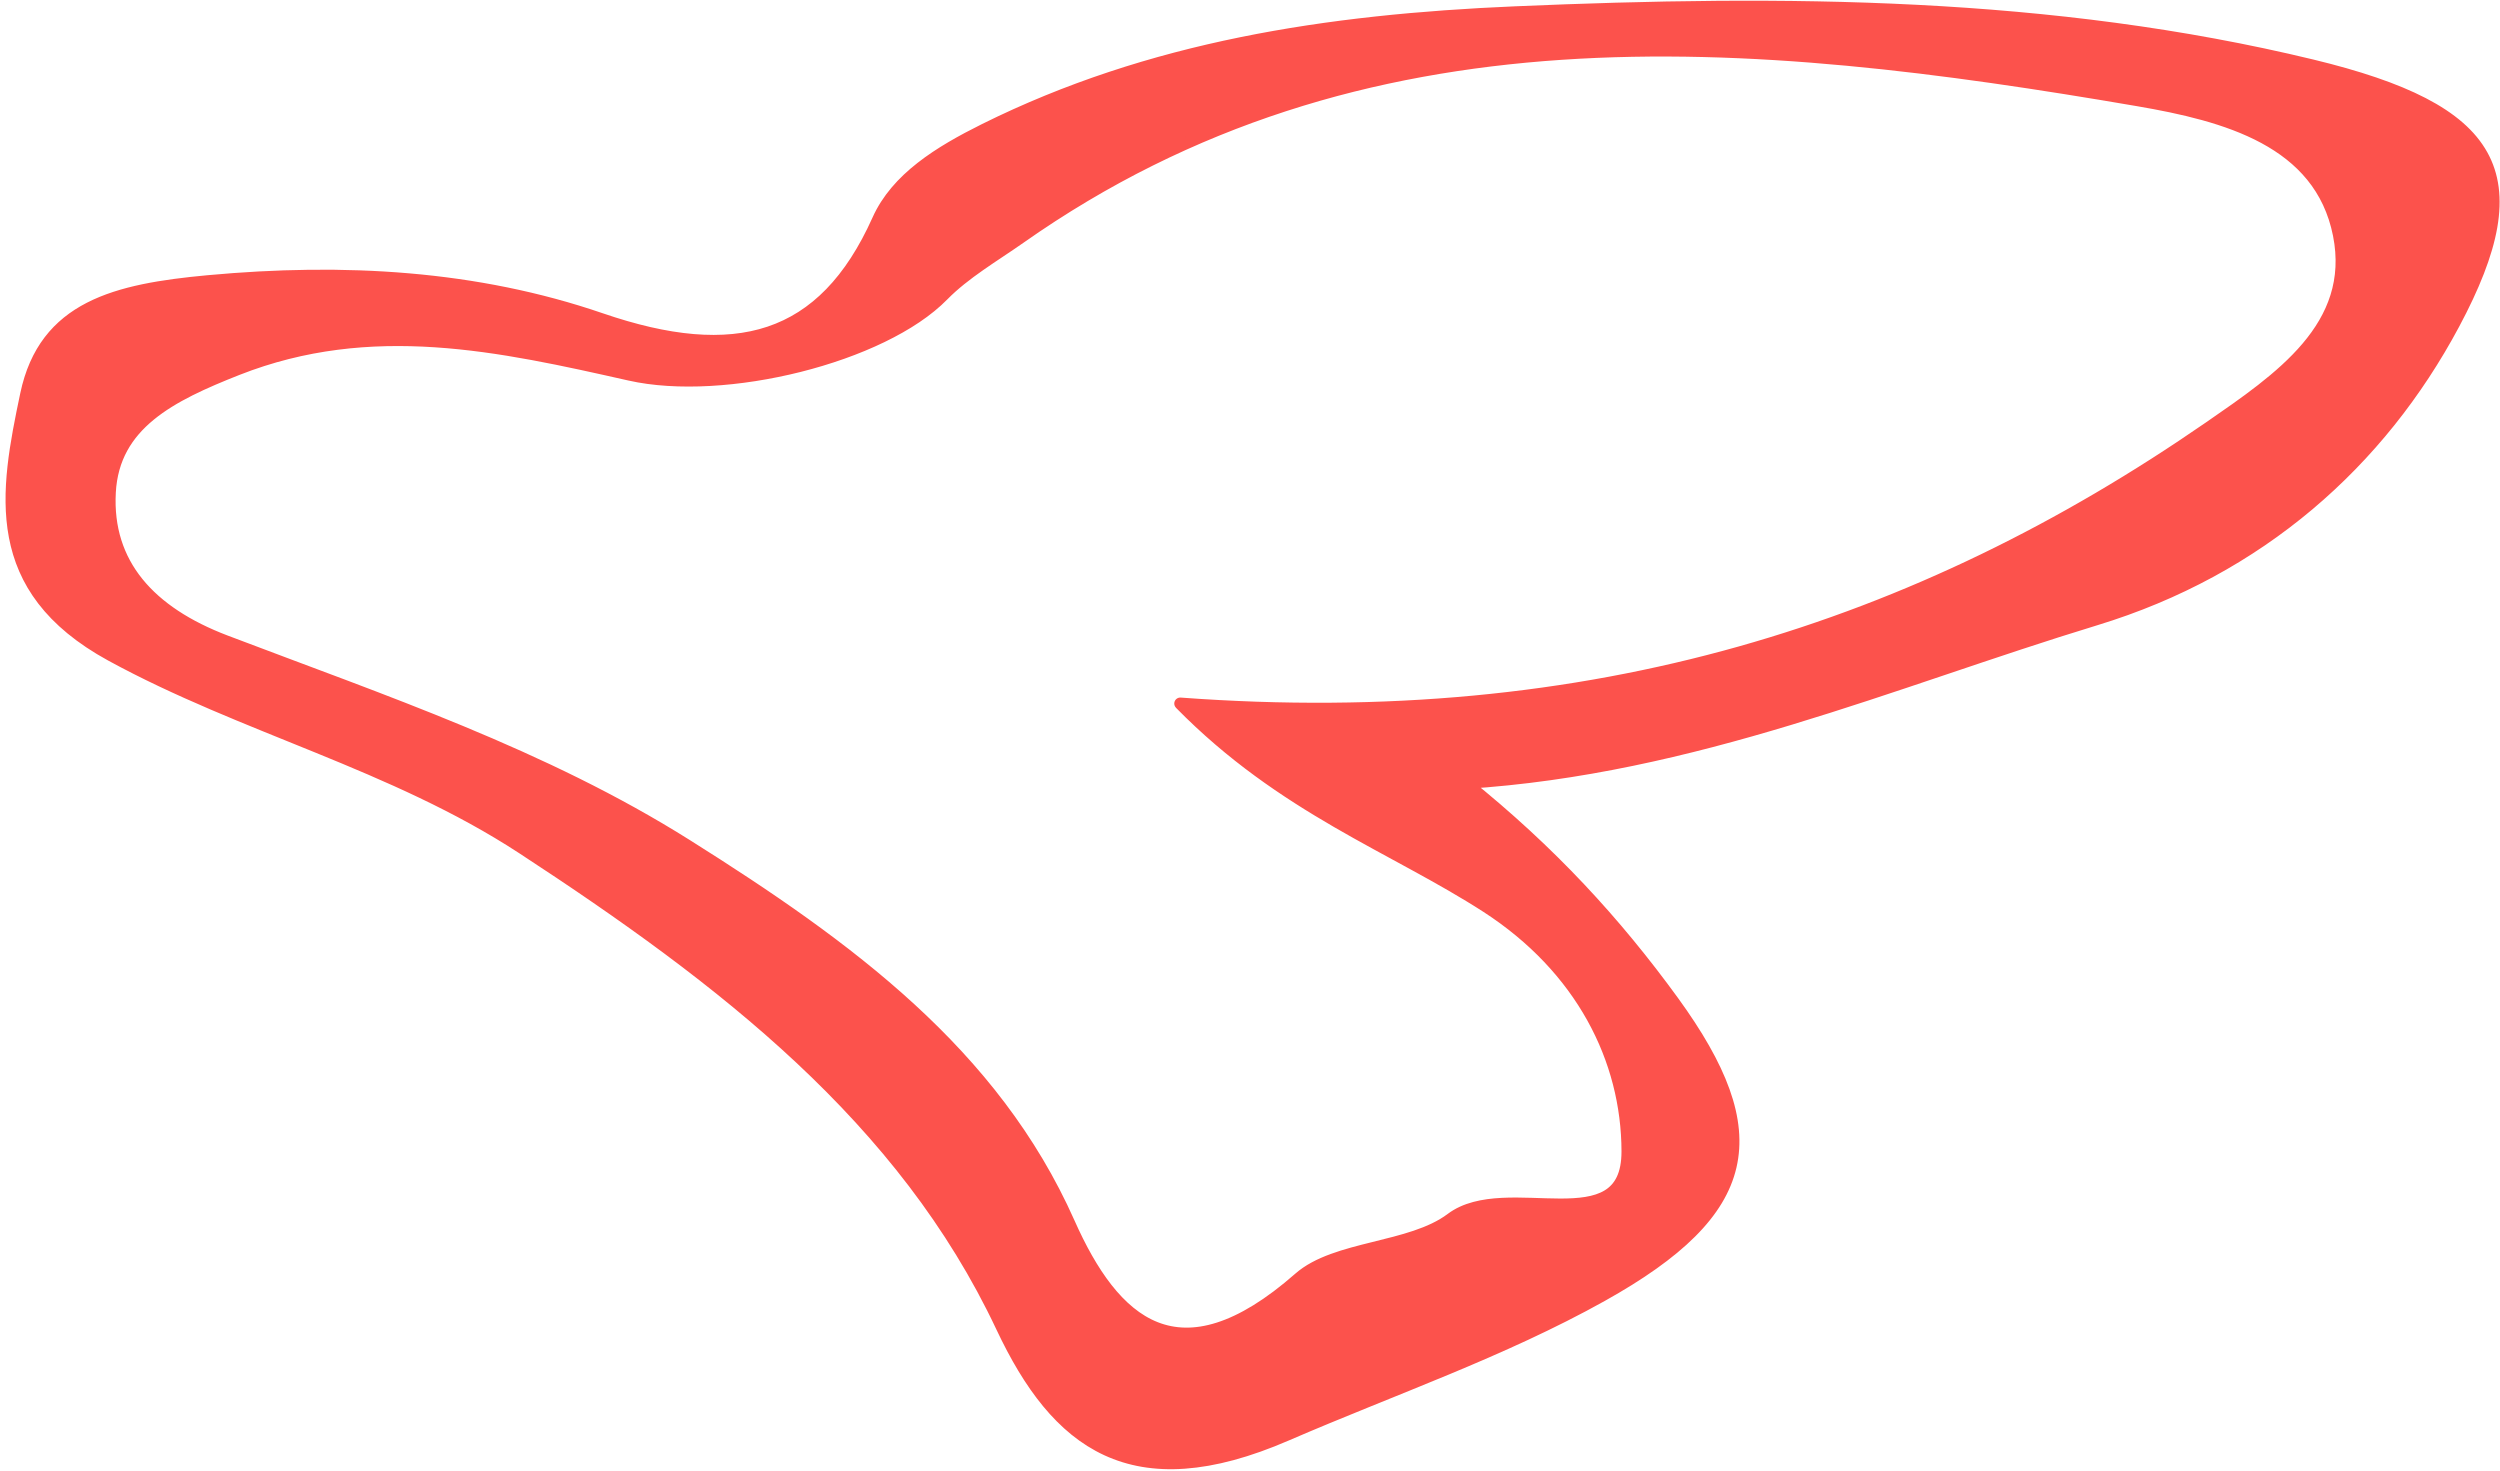 <?xml version="1.0" encoding="UTF-8"?> <svg xmlns="http://www.w3.org/2000/svg" width="209" height="123" viewBox="0 0 209 123" fill="none"><path d="M122.485 65.454C141.624 64.246 158.125 56.992 175.188 51.792C188.89 47.616 198.96 38.647 205.136 27.088C211.846 14.541 208.677 9.19 193.281 5.464C171.43 0.178 149.196 0.061 126.683 1.027C110.92 1.699 96.144 3.958 82.319 10.819C78.523 12.709 74.959 14.904 73.398 18.393C68.842 28.559 61.46 30.514 50.235 26.665C39.796 23.084 28.763 22.457 17.396 23.506C9.718 24.219 3.73 25.632 2.184 32.976C0.461 41.167 -0.987 49.165 9.283 54.783C20.342 60.826 32.863 63.84 43.666 70.901C60.49 81.896 75.538 93.491 83.756 110.943C88.341 120.675 94.627 125.567 107.56 119.959C116.378 116.143 125.584 112.976 133.92 108.319C146.653 101.213 147.894 94.769 139.88 83.731C135.081 77.131 129.643 71.181 122.477 65.434L122.485 65.454ZM98.674 58.826C107.232 67.544 116.519 70.799 124.291 75.816C132.191 80.926 136.046 88.538 136.057 96.266C136.059 104.064 125.953 98.415 121.327 101.885C117.939 104.439 111.672 104.166 108.609 106.86C98.537 115.705 93.088 110.603 89.367 102.227C83.06 88.046 70.931 79.163 57.415 70.66C45.416 63.107 32.045 58.619 18.84 53.593C12.509 51.181 8.856 47.148 9.183 41.154C9.491 35.447 14.274 33.072 19.843 30.875C31.039 26.474 41.81 28.886 52.643 31.324C60.55 33.112 73.786 29.845 78.838 24.68C80.657 22.827 83.074 21.428 85.267 19.89C113.865 -0.223 146.191 2.802 178.746 8.385C186.033 9.636 193.961 11.743 195.531 19.618C197.058 27.304 190.556 31.679 184.702 35.726C160.361 52.547 133.056 61.372 98.669 58.816L98.674 58.826Z" fill="#FC524C" stroke="#FC524C" stroke-linejoin="round"></path></svg> 